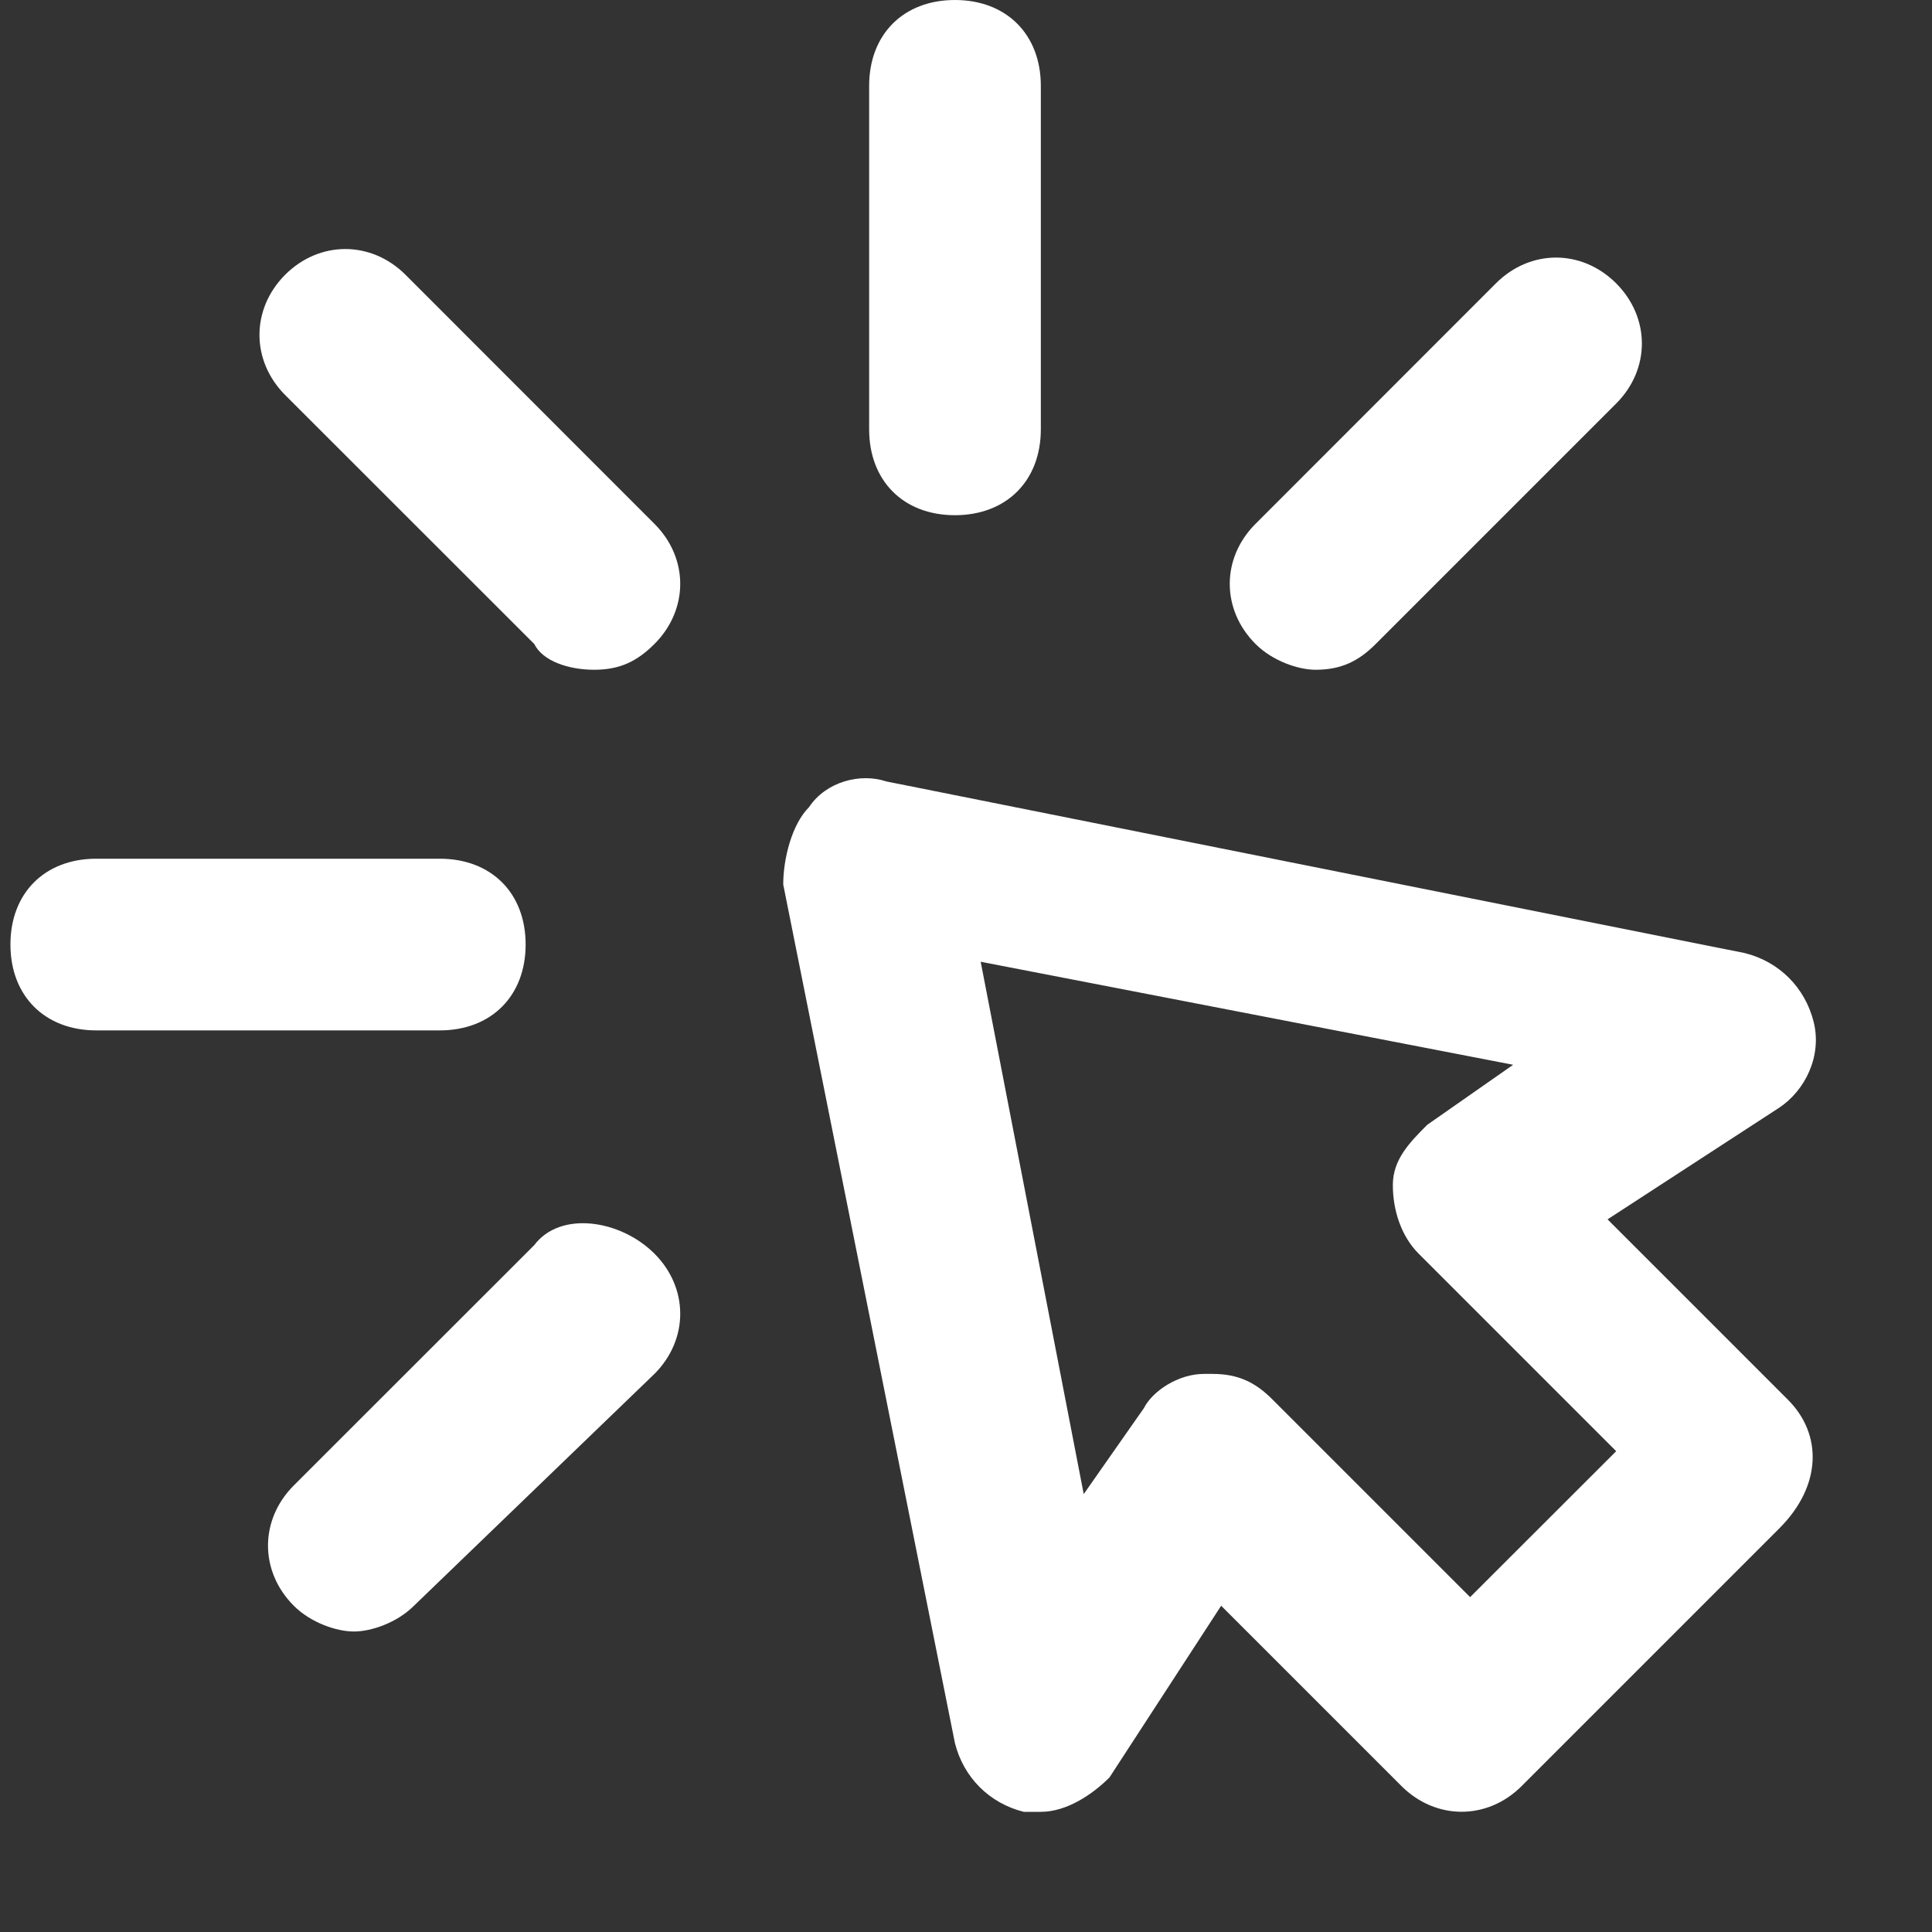 <svg width="15" height="15" viewBox="0 0 15 15" fill="none" xmlns="http://www.w3.org/2000/svg">
<rect x="0" y="0" width="15" height="15" fill="#333333" stroke="none"/>
<path d="M4.081 7.333C4.081 6.933 3.814 6.667 3.414 6.667H0.748C0.348 6.667 0.081 6.933 0.081 7.333C0.081 7.733 0.348 8 0.748 8H3.414C3.814 8 4.081 7.733 4.081 7.333ZM7.414 4C7.814 4 8.081 3.733 8.081 3.333V0.667C8.081 0.267 7.814 0 7.414 0C7.014 0 6.748 0.267 6.748 0.667V3.333C6.748 3.733 7.014 4 7.414 4ZM10.214 5.2C10.414 5.2 10.548 5.133 10.681 5L12.548 3.133C12.814 2.867 12.814 2.467 12.548 2.2C12.281 1.933 11.881 1.933 11.614 2.2L9.748 4.067C9.481 4.333 9.481 4.733 9.748 5C9.881 5.133 10.081 5.2 10.214 5.2ZM4.148 9.667L2.281 11.533C2.014 11.8 2.014 12.2 2.281 12.467C2.414 12.6 2.614 12.667 2.748 12.667C2.881 12.667 3.081 12.6 3.214 12.467L5.081 10.667C5.348 10.4 5.348 10 5.081 9.733C4.814 9.467 4.348 9.4 4.148 9.667ZM3.148 2.133C2.881 1.867 2.481 1.867 2.214 2.133C1.948 2.4 1.948 2.8 2.214 3.067L4.148 5C4.214 5.133 4.414 5.2 4.614 5.2C4.814 5.2 4.948 5.133 5.081 5C5.348 4.733 5.348 4.333 5.081 4.067L3.148 2.133ZM13.881 10.867L12.481 9.467L13.814 8.6C14.014 8.467 14.148 8.2 14.081 7.933C14.014 7.667 13.814 7.467 13.548 7.4L6.881 6.067C6.681 6 6.414 6.067 6.281 6.267C6.148 6.4 6.081 6.667 6.081 6.867L7.414 13.533C7.481 13.8 7.681 14 7.948 14.067H8.081C8.281 14.067 8.481 13.933 8.614 13.8L9.481 12.467L10.881 13.867C11.148 14.133 11.548 14.133 11.814 13.867L13.814 11.867C14.148 11.533 14.148 11.133 13.881 10.867ZM11.414 12.4L9.881 10.867C9.748 10.733 9.614 10.667 9.414 10.667H9.348C9.148 10.667 8.948 10.8 8.881 10.933L8.414 11.6L7.614 7.467L11.748 8.267L11.081 8.733C10.948 8.867 10.814 9 10.814 9.2C10.814 9.4 10.881 9.6 11.014 9.733L12.548 11.267L11.414 12.4Z" fill="white"/>
</svg>
